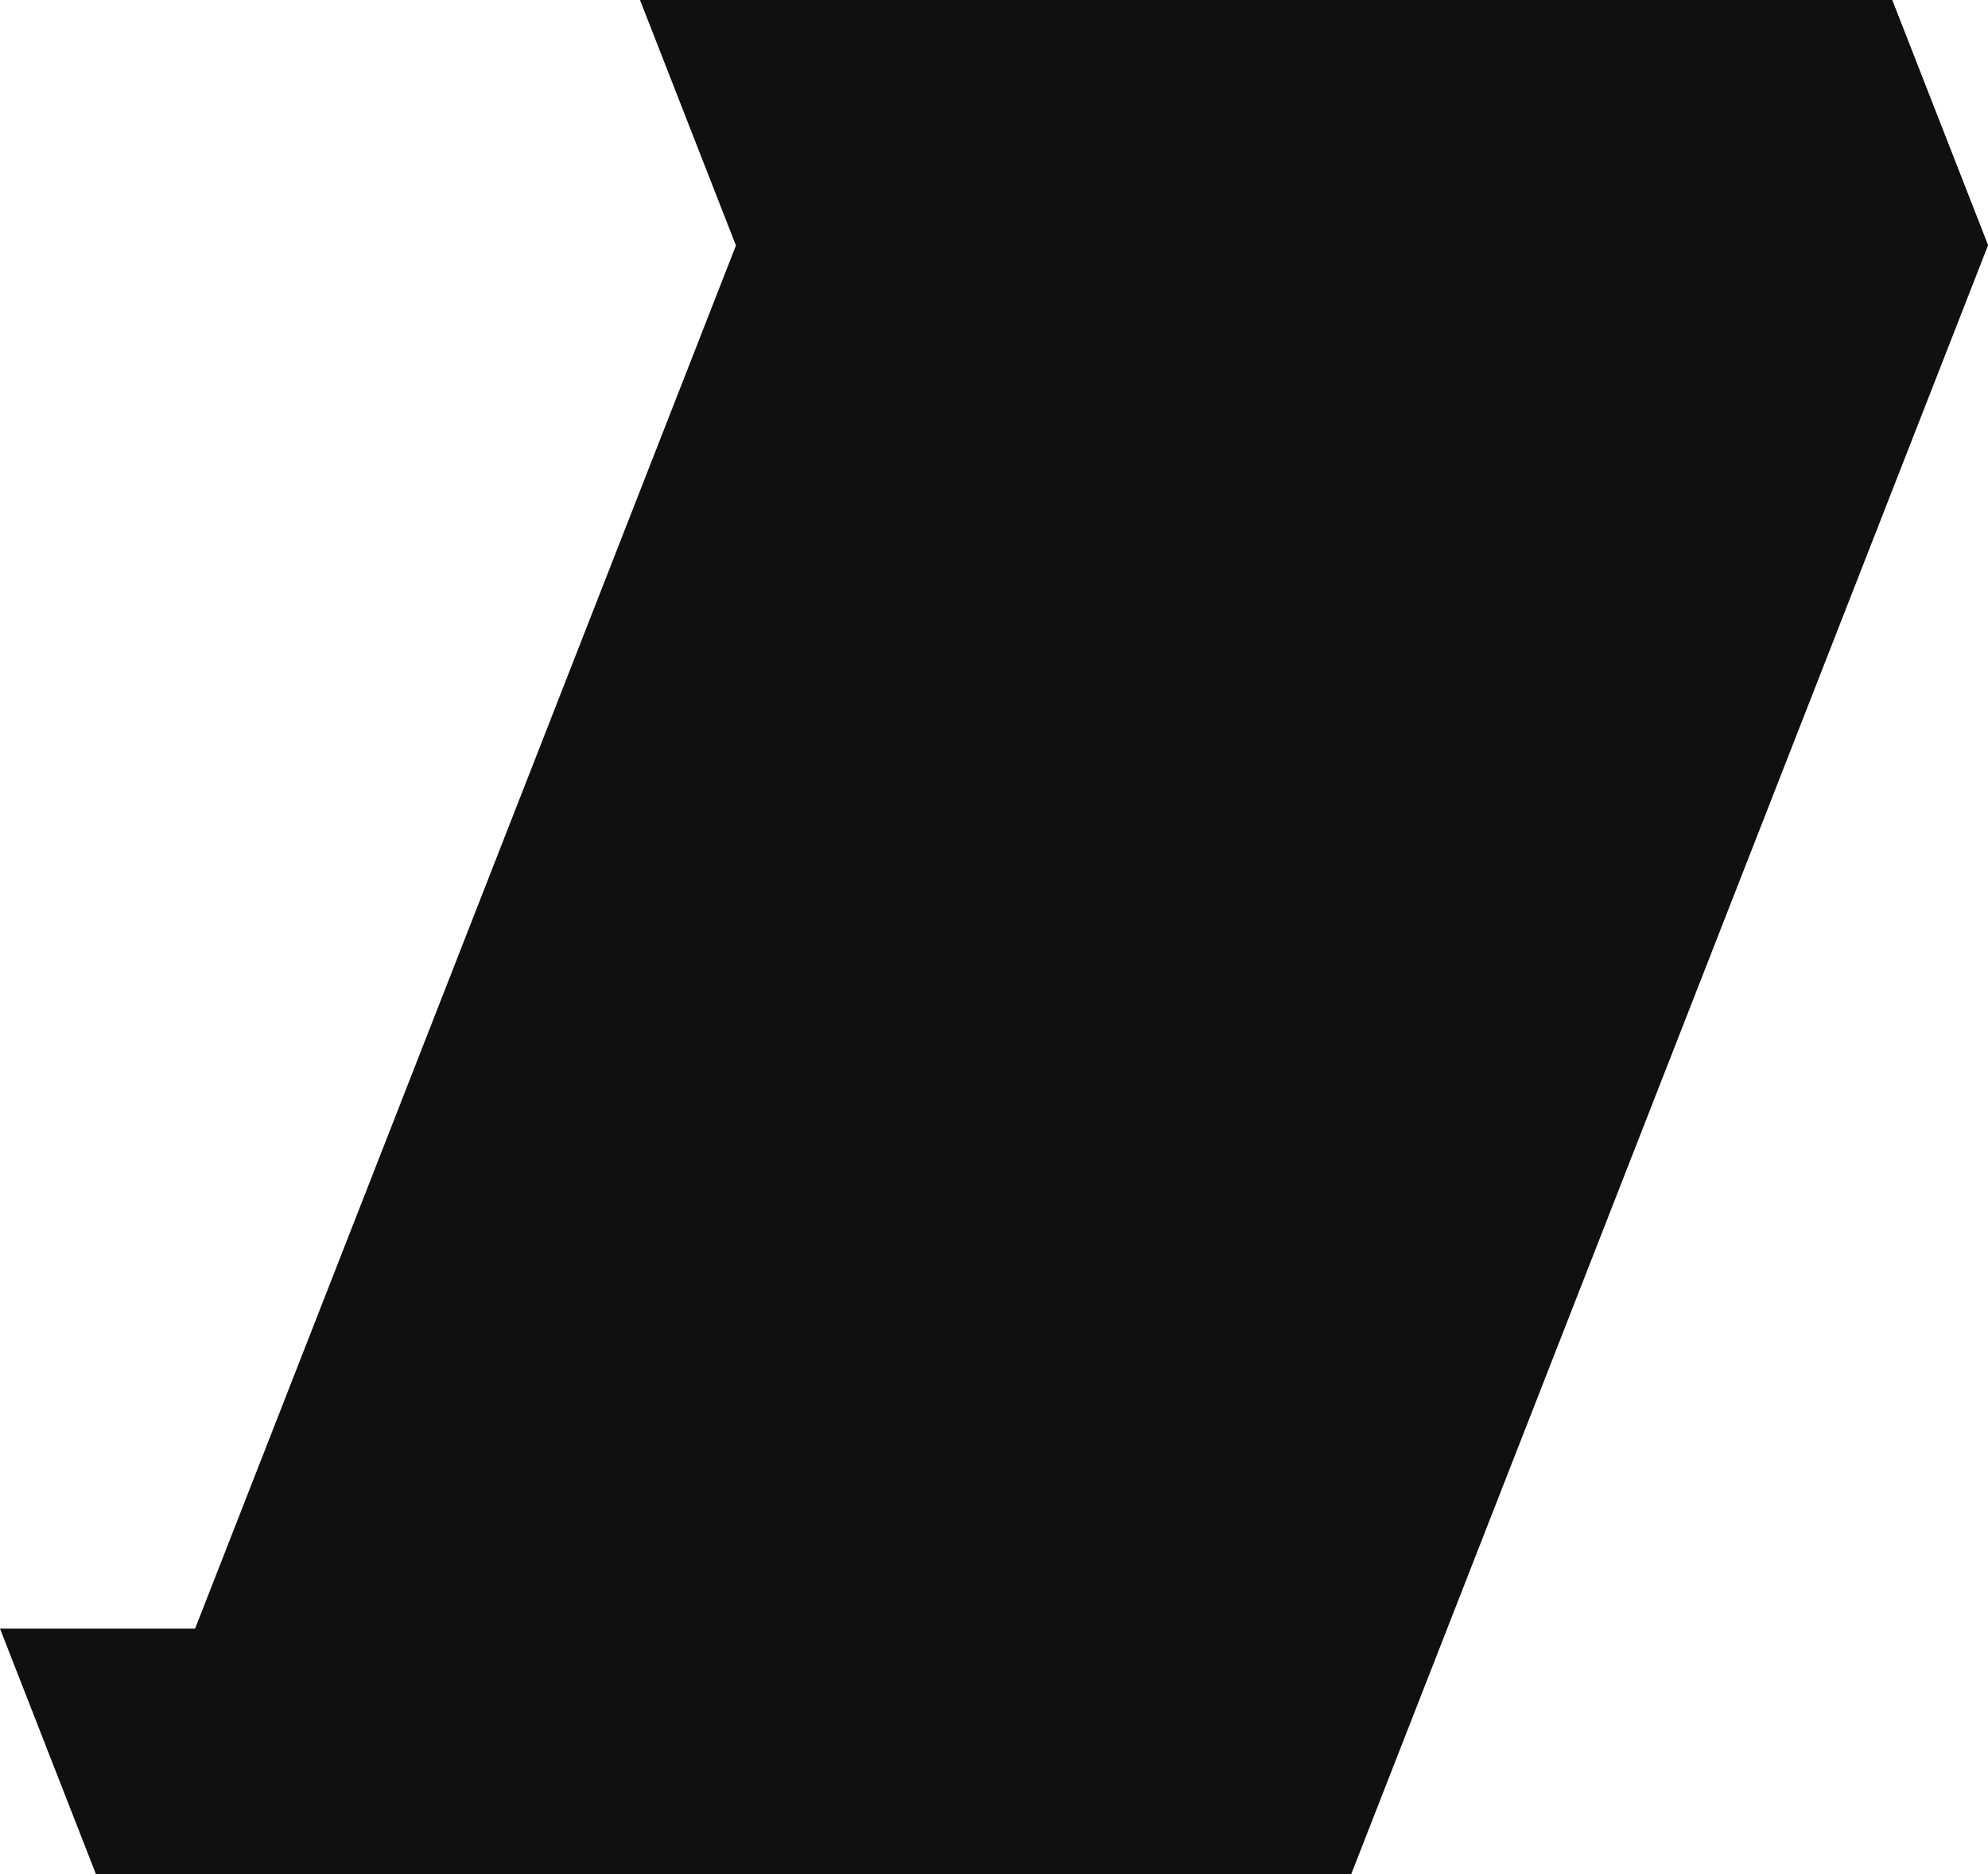 <svg width="612" height="577" viewBox="0 0 612 577" fill="none" xmlns="http://www.w3.org/2000/svg">
<path d="M582.487 0H256.113L30.518 577H415.984L612.008 75.549L582.487 0Z" fill="#101010"/>
<path d="M0 501.451L29.521 577H414.987L385.466 501.451H0Z" fill="#101010"/>
<path d="M197.021 0L226.542 75.549H612.008L582.487 0H197.021Z" fill="#101010"/>
</svg>
